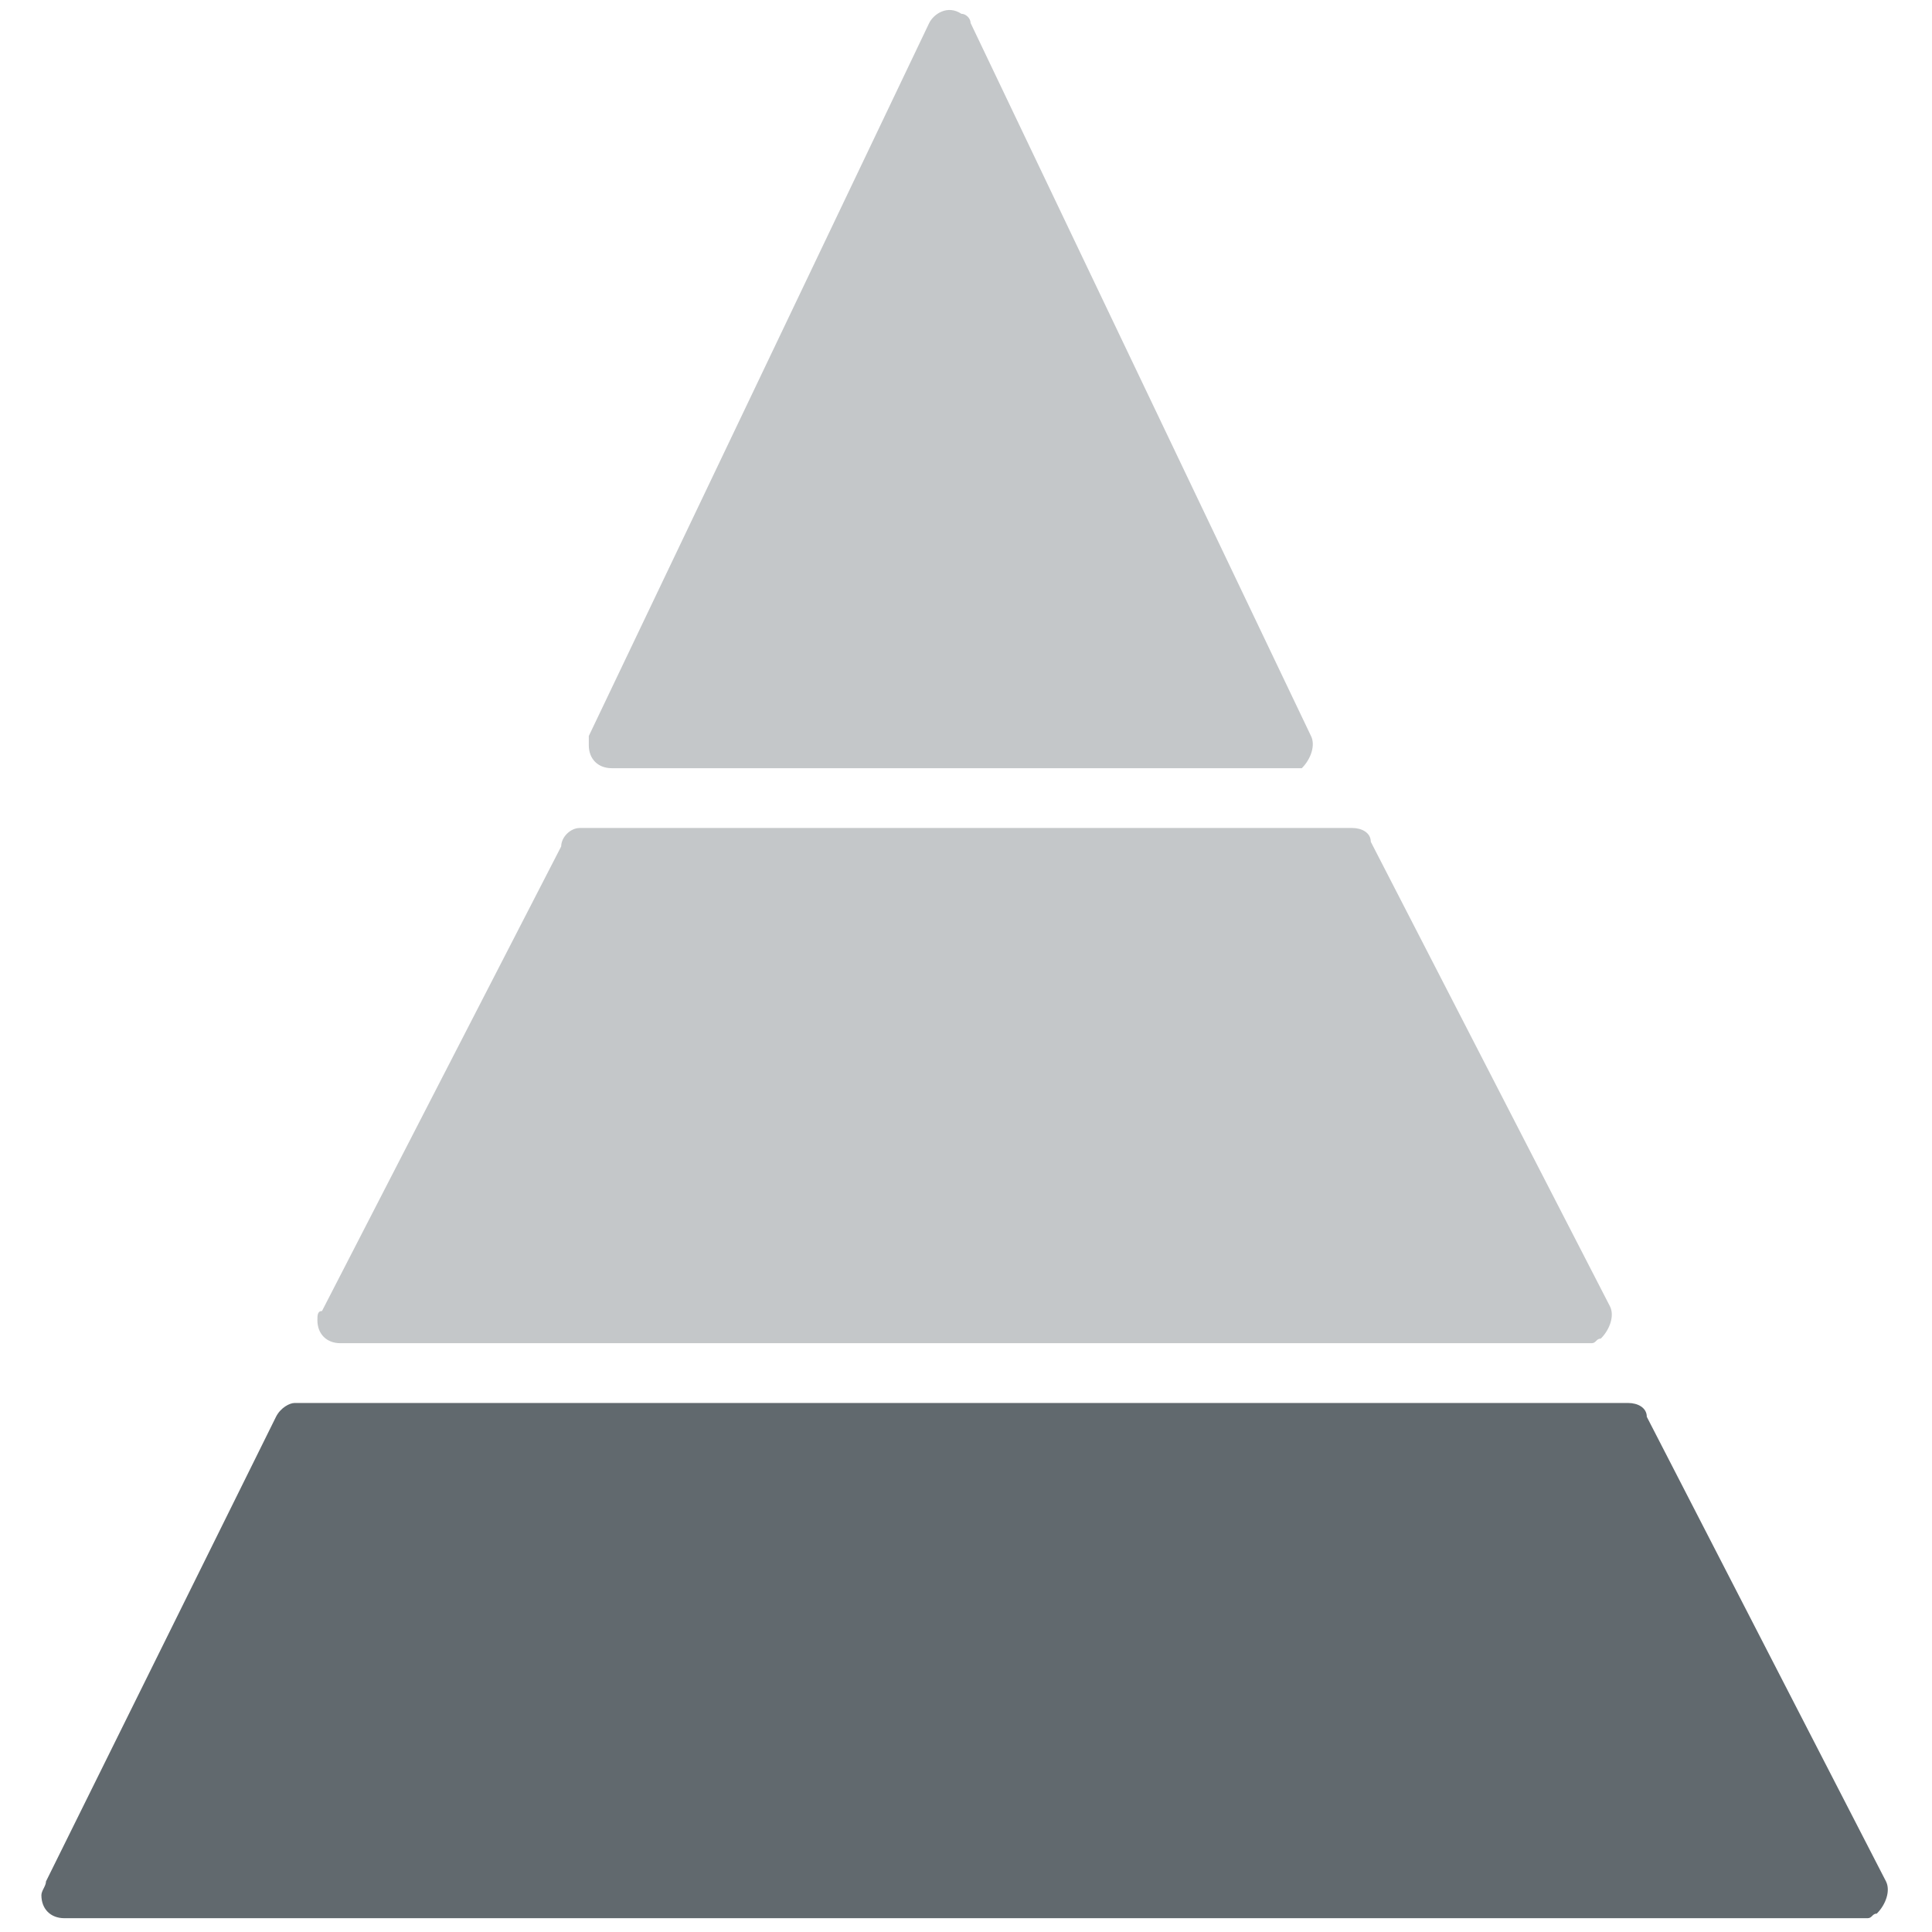 <?xml version="1.0" encoding="utf-8"?>
<!-- Generator: Adobe Illustrator 23.0.1, SVG Export Plug-In . SVG Version: 6.00 Build 0)  -->
<svg version="1.1" id="Layer_1" xmlns="http://www.w3.org/2000/svg" xmlns:xlink="http://www.w3.org/1999/xlink" x="0px" y="0px"
	 viewBox="0 0 42 42" style="enable-background:new 0 0 42 42;" xml:space="preserve">
<style type="text/css">
	.st0{opacity:0.3;fill-rule:evenodd;clip-rule:evenodd;fill:#3A444A;}
	.st1{opacity:0.8;fill-rule:evenodd;clip-rule:evenodd;fill:#3A444A;}
</style>
<title>pyramiede-gebietswein</title>
<desc>Created with Sketch.</desc>
<g id="Shop-Overview">
	<g>
		<g id="Grid_8_" transform="translate(-1124, -1157)">
			<g transform="translate(241, 847)">
				<g id="Product-Card-Copy-15_8_" transform="translate(653, 0)">
					<g id="card_8_" transform="translate(8, 280)">
						<g id="card-body_8_" transform="translate(16, 24)">
							<g id="pyramiede-gebietswein_8_" transform="translate(207, 7)">
								<path id="Path-18_8_" class="st0" d="M11.8,15l7.4-15.5c0.1-0.2,0.4-0.4,0.7-0.2c0.1,0,0.2,0.1,0.2,0.2L27.5,15
									c0.1,0.2,0,0.5-0.2,0.7c-0.1,0-0.1,0-0.2,0H12.3c-0.3,0-0.5-0.2-0.5-0.5C11.8,15.2,11.8,15.1,11.8,15z"/>
								<path id="Path-16_8_" class="st0" d="M11.6,17h16.8c0.2,0,0.4,0.1,0.4,0.3l5.2,10.1c0.1,0.2,0,0.5-0.2,0.7
									c-0.1,0-0.1,0.1-0.2,0.1H6.4c-0.3,0-0.5-0.2-0.5-0.5c0-0.1,0-0.2,0.1-0.2l5.2-10.1C11.2,17.2,11.4,17,11.6,17z"/>
								<path id="Path-17_8_" class="st1" d="M0,39.9l5-10.1c0.1-0.2,0.3-0.3,0.4-0.3h29c0.2,0,0.4,0.1,0.4,0.3L40,39.9
									c0.1,0.2,0,0.5-0.2,0.7c-0.1,0-0.1,0.1-0.2,0.1H0.4c-0.3,0-0.5-0.2-0.5-0.5C-0.1,40.1,0,40,0,39.9z"/>
							</g>
						</g>
					</g>
				</g>
			</g>
		</g>
	</g>
</g>
</svg>
